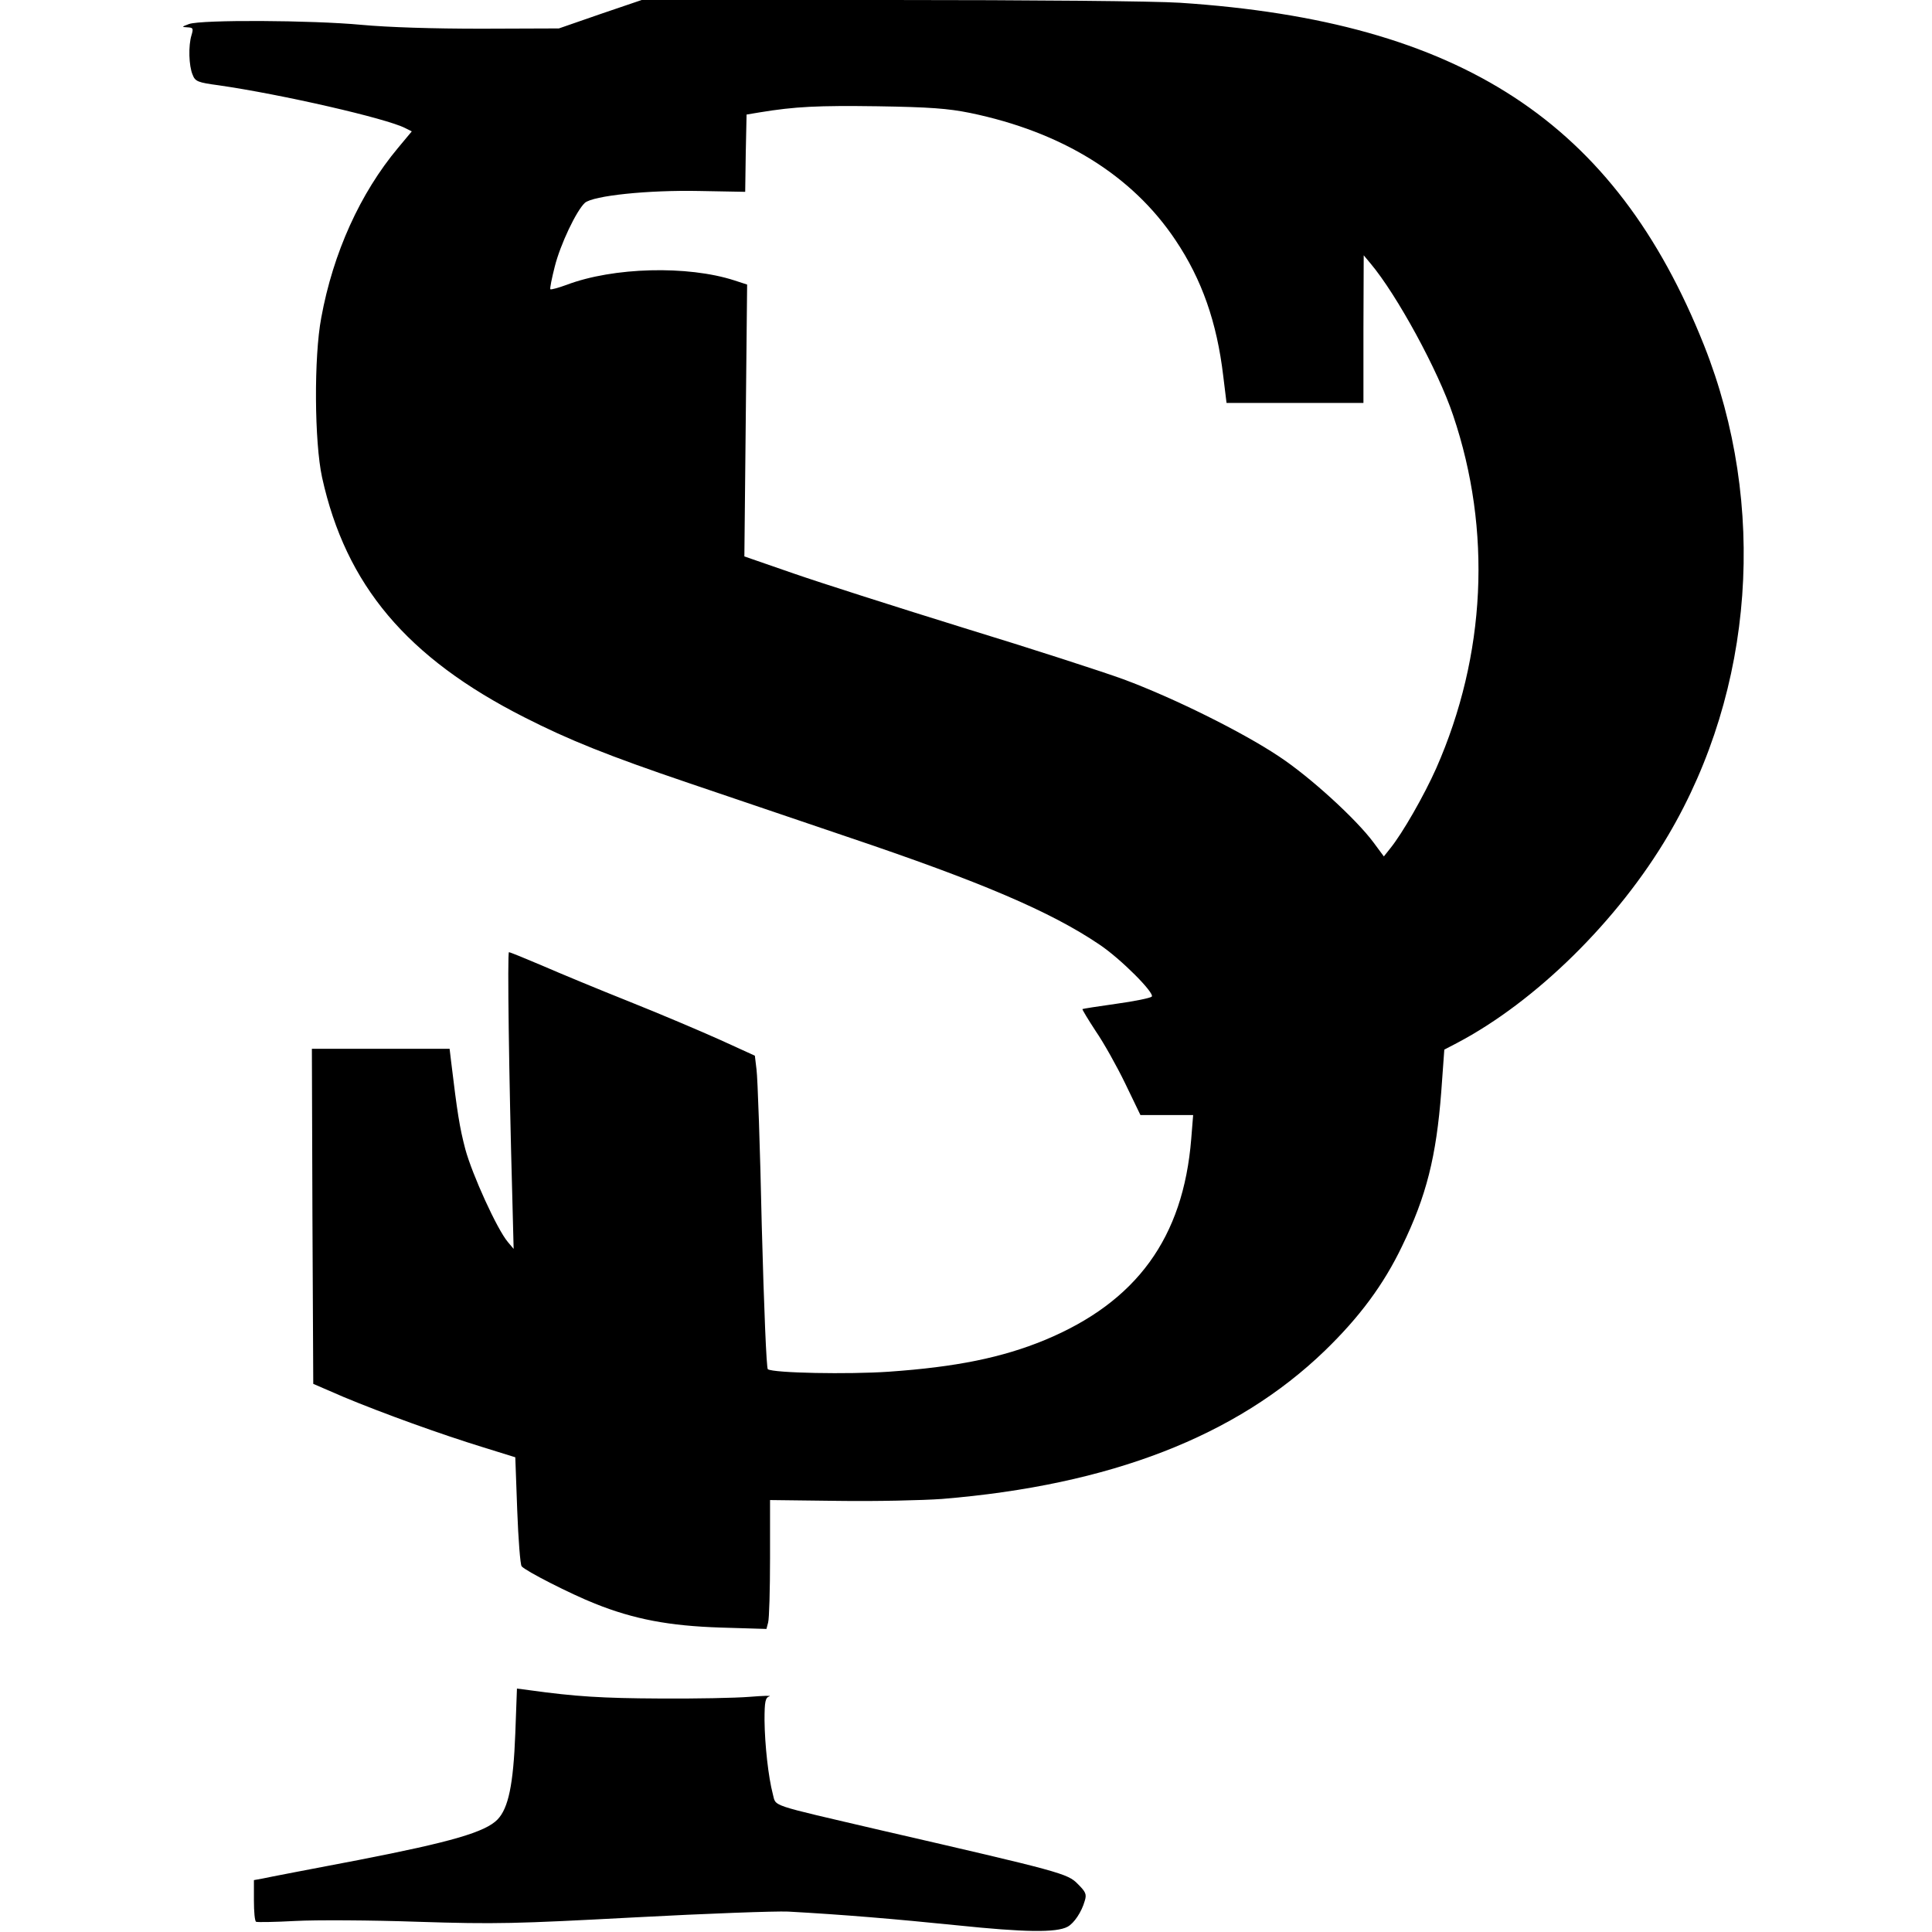 <?xml version="1.0" standalone="no"?>
<!DOCTYPE svg PUBLIC "-//W3C//DTD SVG 20010904//EN"
 "http://www.w3.org/TR/2001/REC-SVG-20010904/DTD/svg10.dtd">
<svg version="1.0" xmlns="http://www.w3.org/2000/svg"
 width="700pt" height="700pt" viewBox="0 0 700 700"
 preserveAspectRatio="xMidYMid meet">
<g transform="translate(0,700) scale(0.1,-0.1)"
fill="#000000" stroke="none">
<path d="M2175 6949 l-150 -52 -280 -1 c-178 0 -337 5 -435 14 -181 17 -580
19 -625 3 -27 -10 -28 -11 -6 -12 21 -1 22 -4 15 -28 -12 -38 -10 -112 4 -144
9 -24 19 -28 94 -38 229 -33 608 -120 676 -155 l24 -12 -50 -60 c-137 -164
-235 -380 -278 -615 -27 -142 -25 -451 3 -579 86 -390 307 -653 733 -869 161
-82 303 -139 595 -238 138 -47 396 -134 575 -195 484 -163 737 -271 913 -390
78 -52 202 -177 190 -189 -5 -5 -63 -17 -129 -26 -65 -9 -121 -18 -122 -19 -2
-1 20 -37 48 -80 29 -42 77 -128 107 -190 l55 -114 95 0 96 0 -7 -87 c-29
-358 -198 -590 -530 -728 -155 -64 -322 -98 -566 -115 -146 -10 -417 -5 -438
9 -5 3 -14 221 -22 521 -6 283 -15 537 -19 565 l-6 50 -125 57 c-69 31 -217
94 -330 139 -113 45 -255 104 -317 131 -61 26 -115 48 -119 48 -6 0 0 -454 12
-880 l5 -195 -21 25 c-39 46 -129 244 -154 336 -21 80 -29 131 -52 322 l-5 42
-250 0 -249 0 2 -607 3 -607 111 -48 c139 -58 352 -135 505 -182 l116 -36 7
-192 c4 -106 11 -197 16 -203 14 -17 177 -100 265 -135 142 -57 270 -81 456
-87 l166 -5 6 23 c4 13 7 119 7 234 l0 210 247 -3 c137 -2 306 2 376 7 609 50
1066 227 1387 537 125 121 213 239 280 379 88 181 124 324 142 560 l11 152 46
24 c285 150 583 443 766 754 311 528 359 1195 129 1774 -322 809 -880 1174
-1899 1241 -92 6 -537 10 -1055 10 l-895 0 -150 -51z m1339 -358 c334 -69 588
-226 745 -461 96 -143 150 -298 173 -492 l12 -98 248 0 248 0 0 268 1 267 25
-30 c95 -113 245 -388 299 -550 141 -417 119 -869 -61 -1278 -44 -99 -123
-237 -167 -291 l-23 -29 -37 50 c-62 84 -230 238 -344 313 -132 88 -382 212
-563 279 -74 27 -333 111 -575 185 -242 75 -521 164 -619 198 l-179 62 5 493
5 492 -46 15 c-170 55 -439 48 -608 -16 -30 -11 -56 -18 -59 -16 -2 3 5 39 16
82 20 80 78 202 109 231 30 26 228 47 417 43 l164 -3 2 140 3 140 48 8 c128
21 210 25 427 22 188 -3 255 -8 334 -24z"/>
<path d="M1867 719 c-7 -185 -25 -270 -64 -311 -44 -46 -169 -82 -503 -147
-173 -33 -330 -63 -347 -67 l-33 -6 0 -74 c0 -40 3 -75 8 -77 4 -2 68 -1 142
3 74 4 275 3 445 -3 282 -9 353 -7 785 16 261 14 511 23 555 21 201 -11 389
-27 615 -50 241 -25 357 -27 398 -5 24 13 51 54 62 93 8 25 4 33 -25 62 -37
38 -60 44 -715 195 -411 96 -377 84 -390 131 -16 61 -29 177 -30 267 0 69 3
82 18 87 9 3 -23 2 -73 -2 -49 -4 -196 -7 -325 -6 -208 1 -305 7 -471 30 l-46
6 -6 -163z"/>
</g>
</svg>

